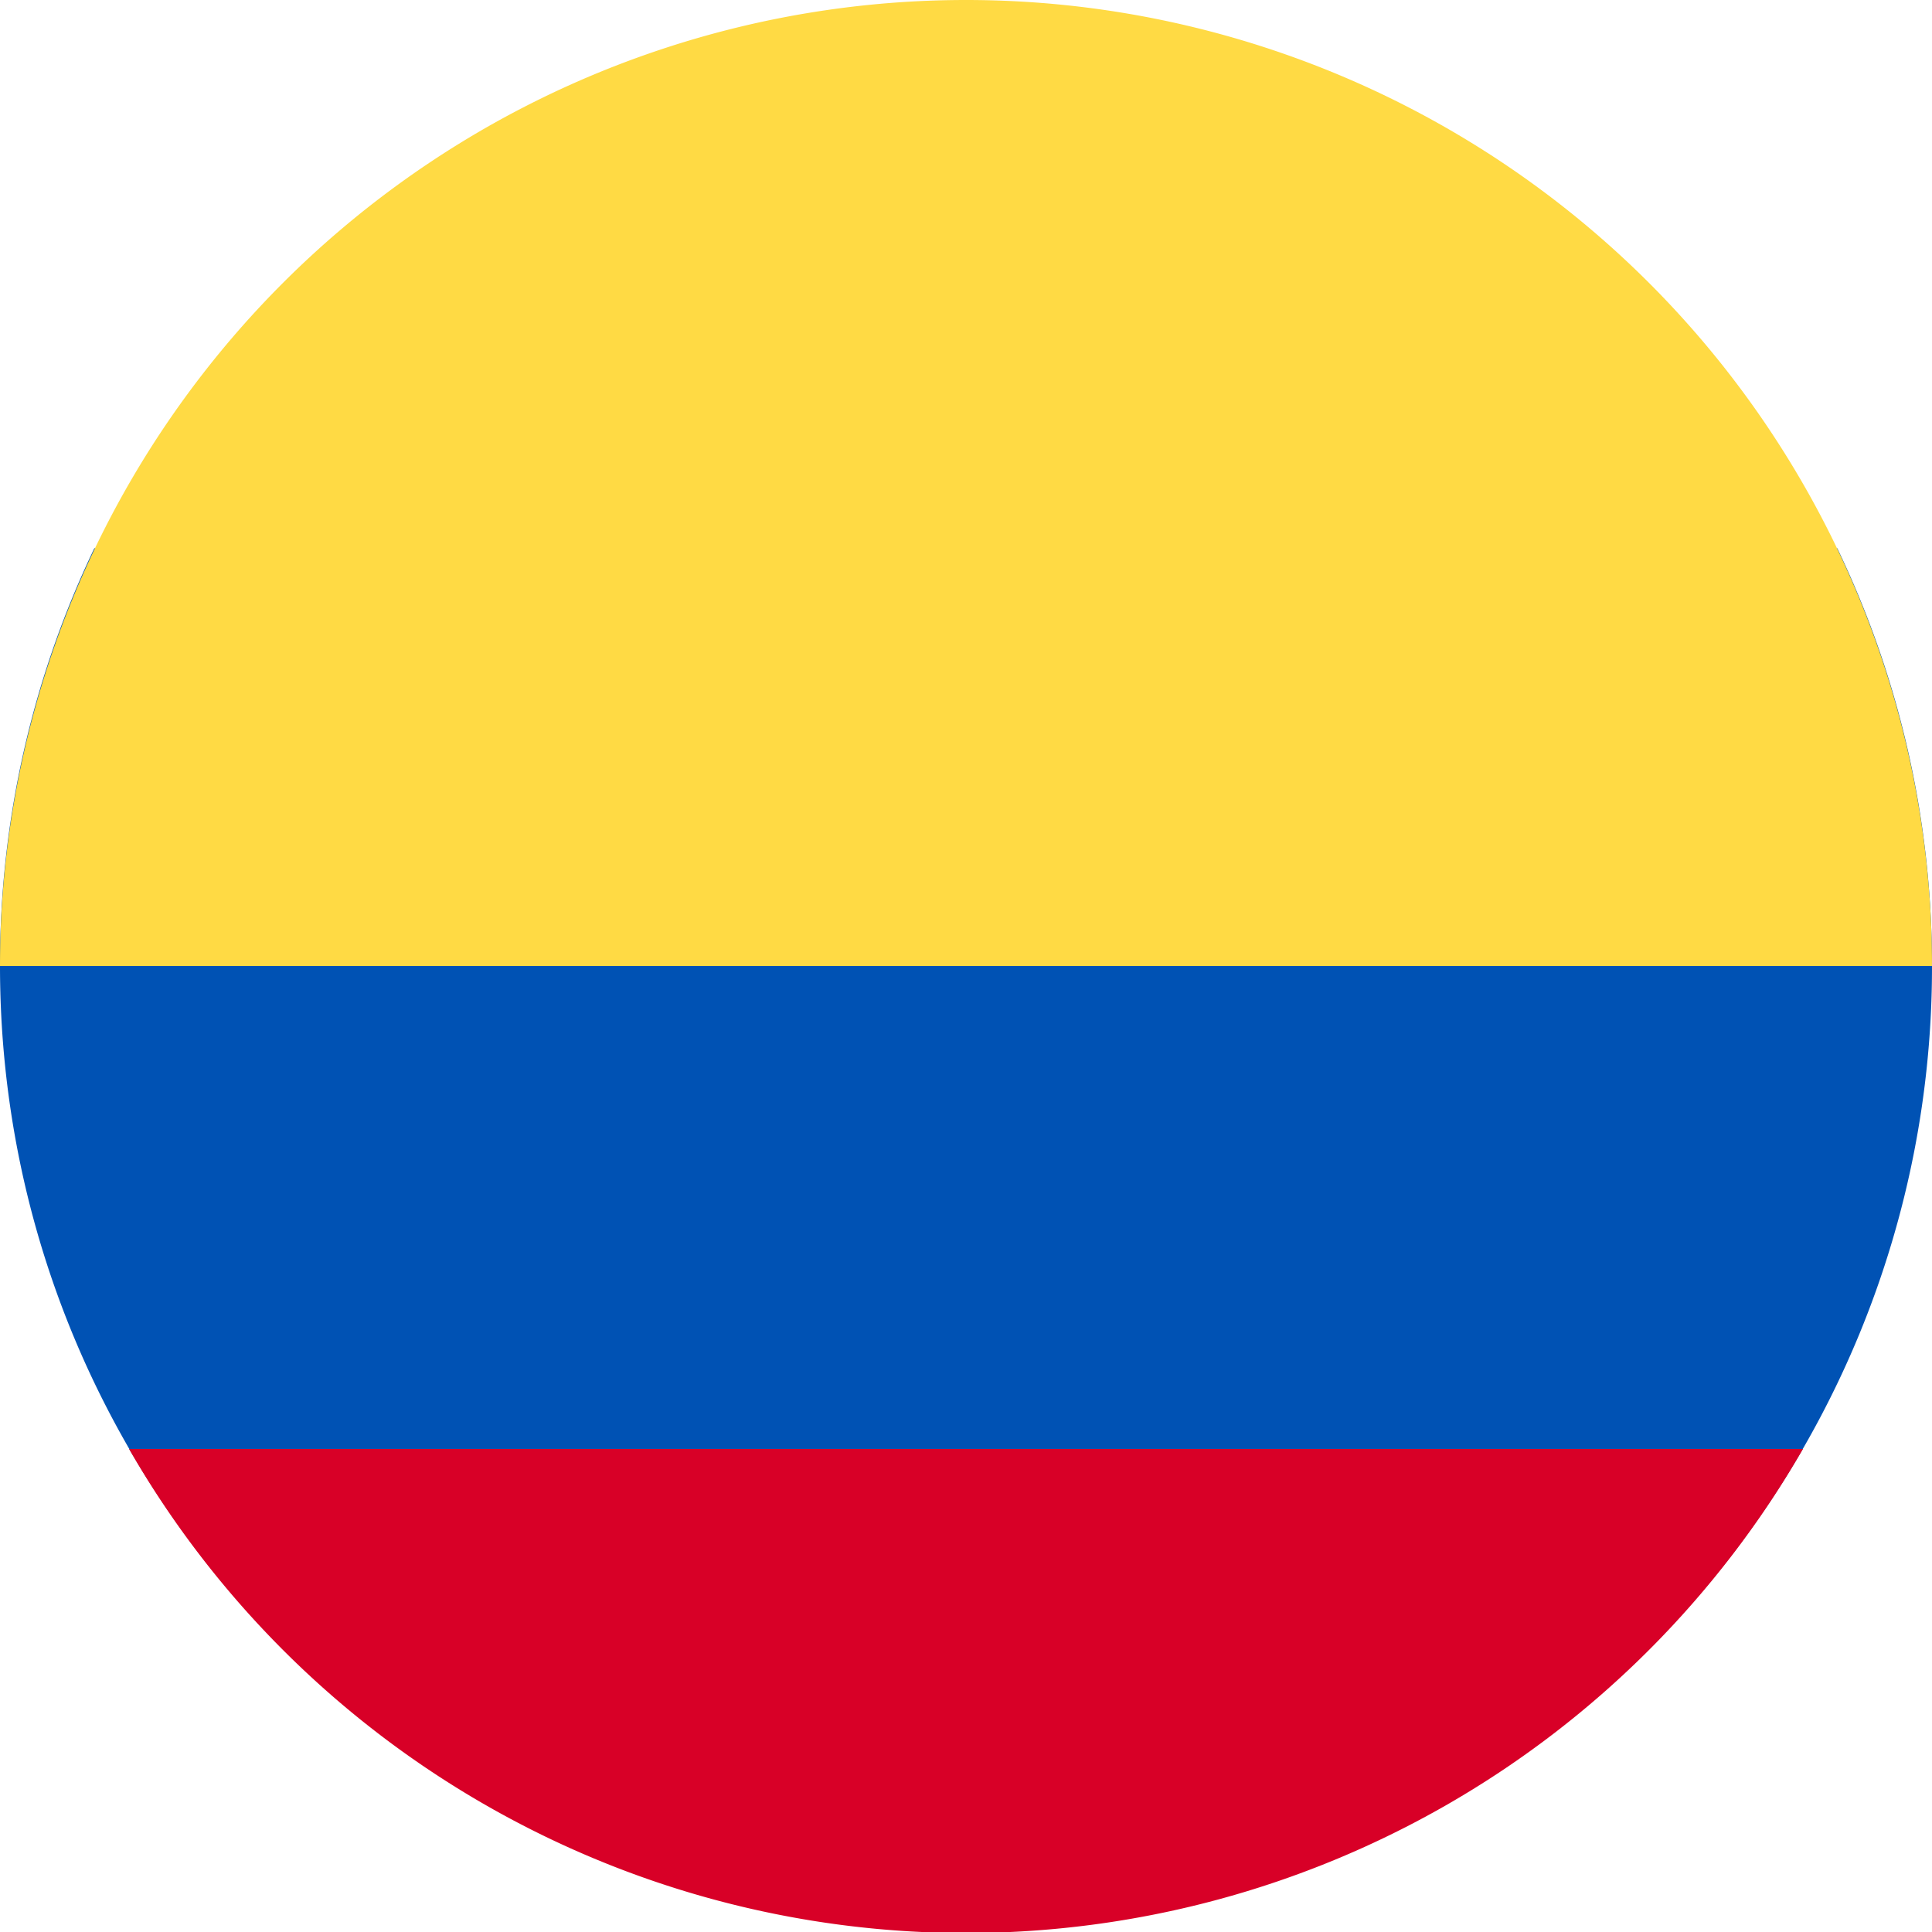 <svg xmlns="http://www.w3.org/2000/svg" width="512" height="512" fill="none"><path fill="#0052B4" fill-rule="evenodd" d="M438 436a255.2 255.2 0 0 0 74-180c0-39.7-9-77.2-25.1-110.7H25A255 255 0 0 0 0 256c0 70.2 28.3 133.8 74 180h364Z" clip-rule="evenodd"/><path fill="#D80027" fill-rule="evenodd" d="M477.8 384a255.9 255.9 0 0 1-443.6 0h443.6Z" clip-rule="evenodd"/><path fill="#FFDA44" fill-rule="evenodd" d="M512 256a256 256 0 1 0-512 0h512Z" clip-rule="evenodd"/></svg>